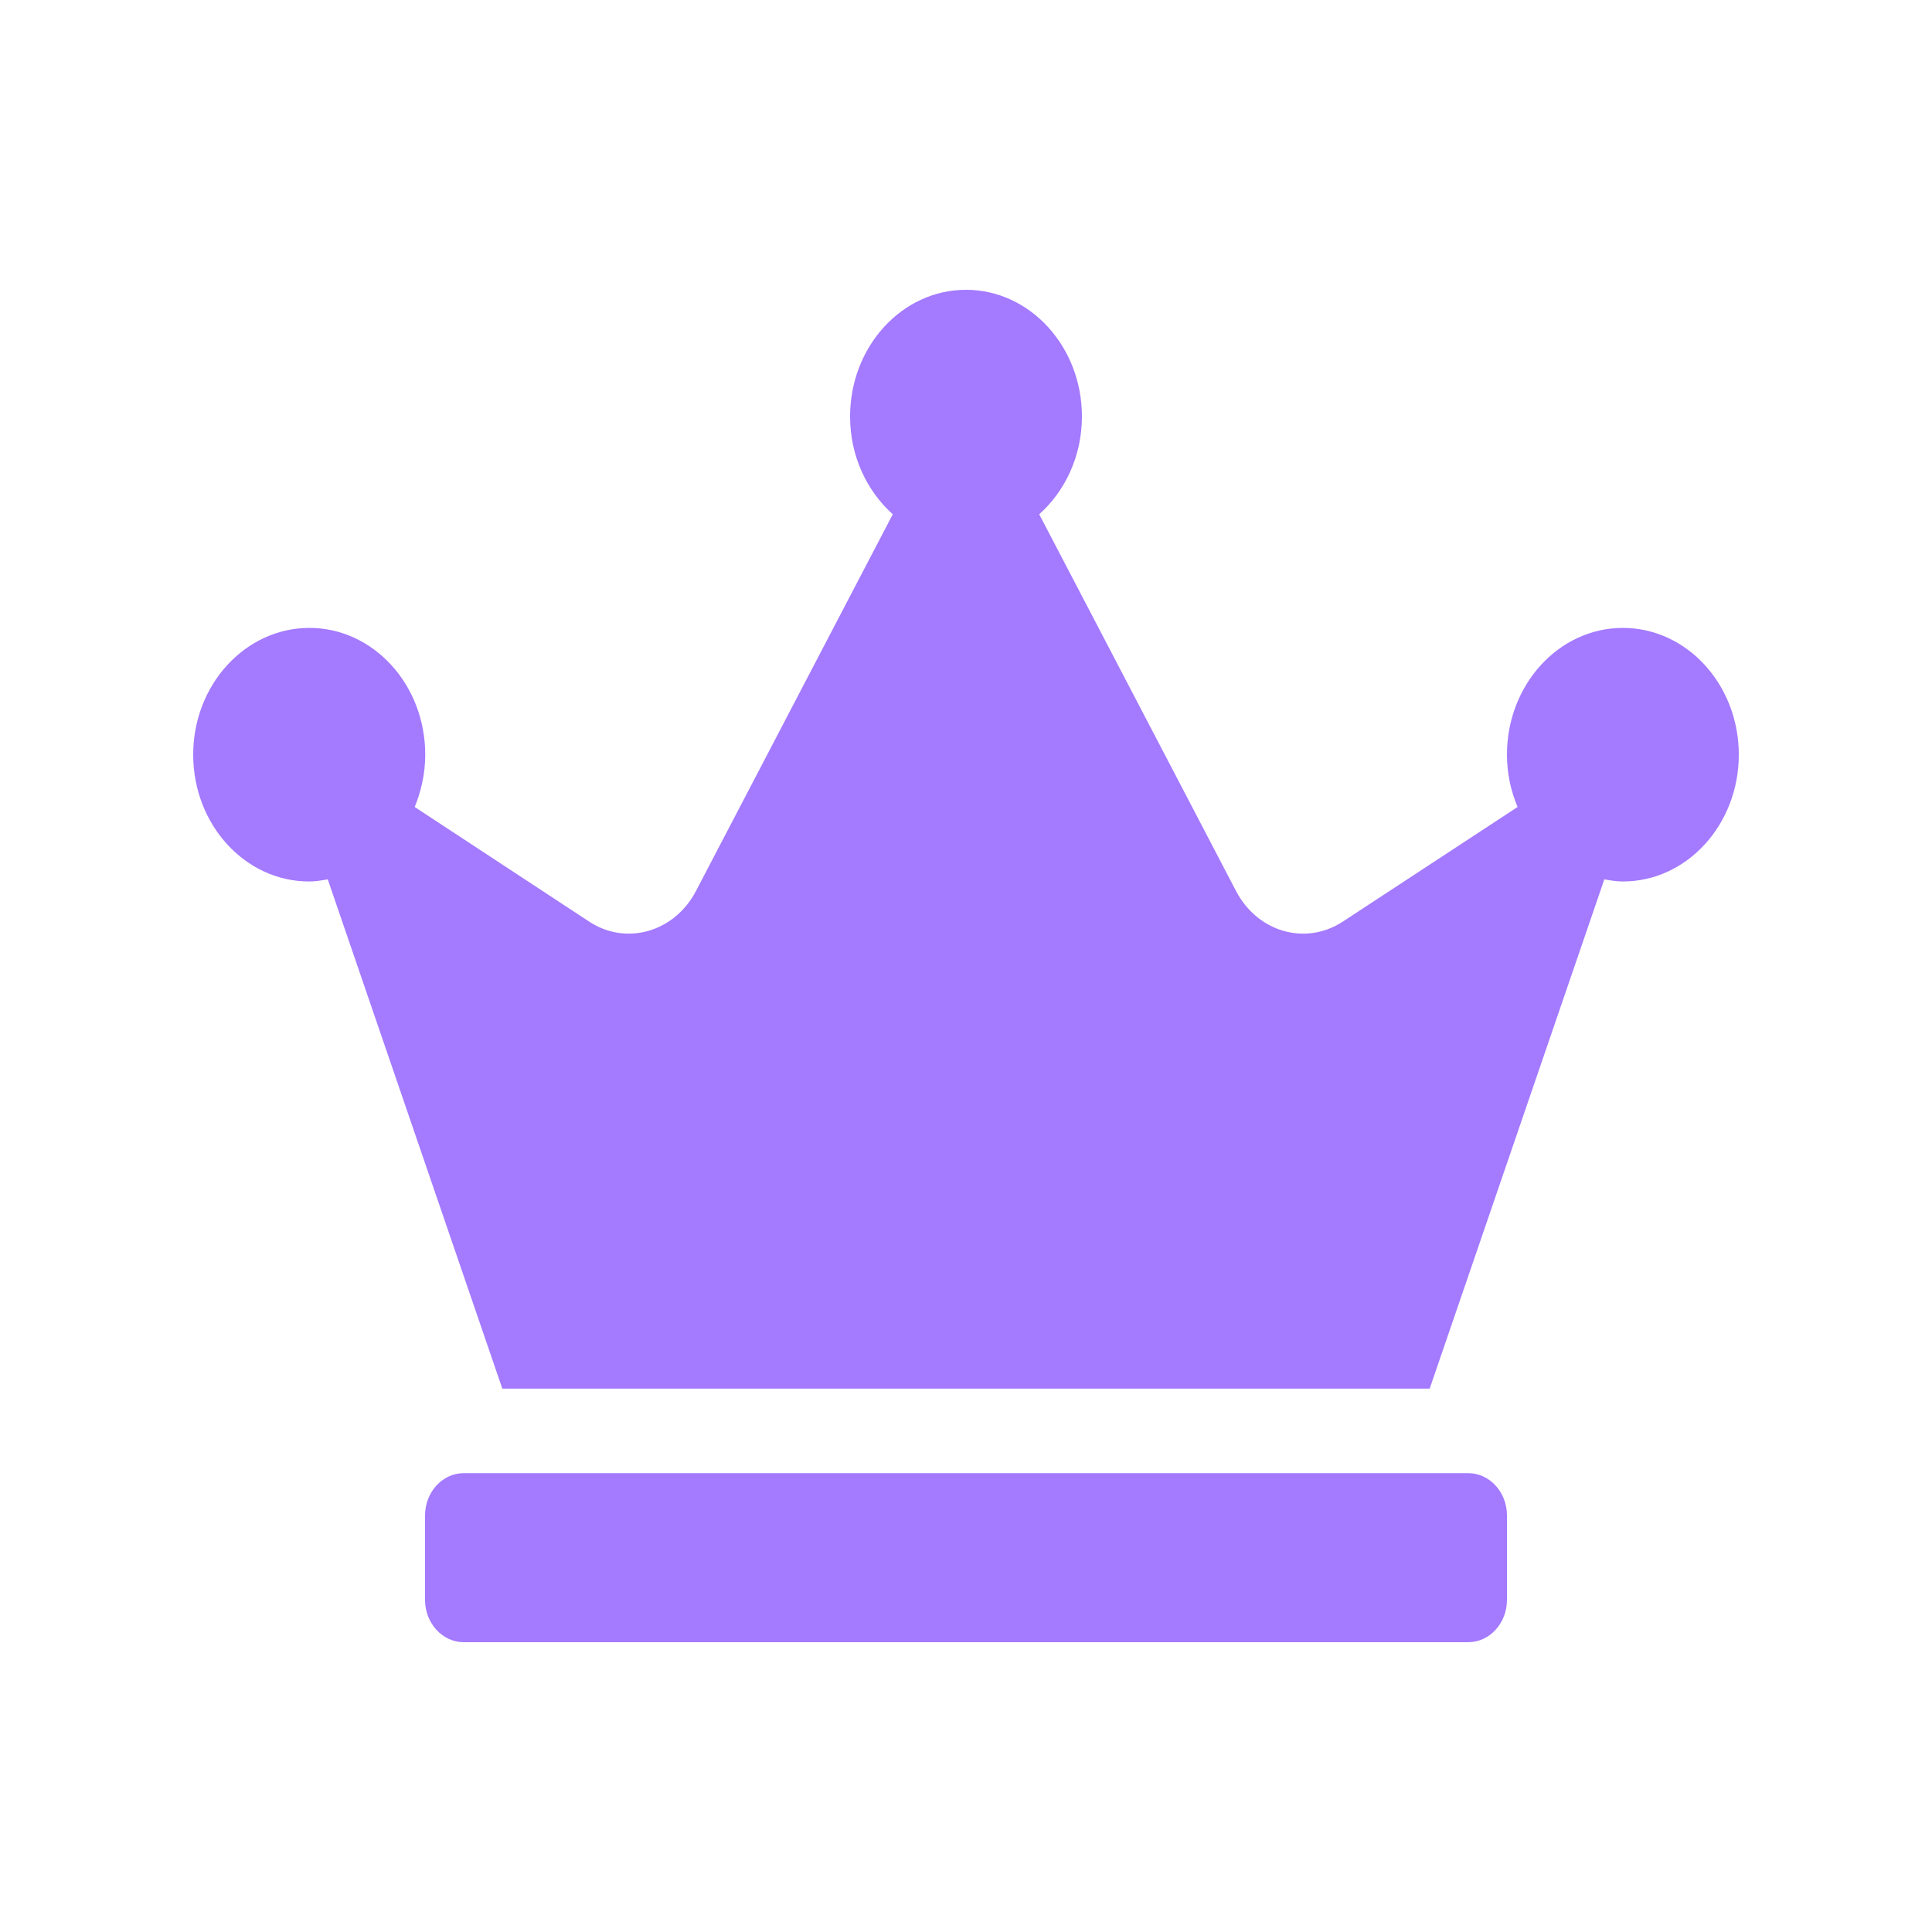 <svg width="20" height="20" viewBox="0 0 20 20" fill="none" xmlns="http://www.w3.org/2000/svg">
    <path d="M15.2 15.25H4.8C4.58 15.25 4.4 15.447 4.4 15.688V16.562C4.4 16.803 4.58 17 4.8 17H15.2C15.42 17 15.6 16.803 15.6 16.562V15.688C15.6 15.447 15.42 15.25 15.2 15.25ZM16.8 6.5C16.137 6.5 15.6 7.088 15.6 7.812C15.6 8.007 15.64 8.187 15.71 8.354L13.9 9.541C13.515 9.792 13.018 9.65 12.795 9.223L10.758 5.324C11.025 5.084 11.2 4.723 11.2 4.312C11.2 3.588 10.662 3 10 3C9.338 3 8.8 3.588 8.8 4.312C8.8 4.723 8.975 5.084 9.242 5.324L7.205 9.223C6.982 9.65 6.482 9.792 6.1 9.541L4.293 8.354C4.36 8.19 4.402 8.007 4.402 7.812C4.402 7.088 3.865 6.5 3.203 6.5C2.54 6.5 2 7.088 2 7.812C2 8.537 2.538 9.125 3.2 9.125C3.265 9.125 3.33 9.114 3.393 9.103L5.2 14.375H14.8L16.608 9.103C16.67 9.114 16.735 9.125 16.8 9.125C17.462 9.125 18 8.537 18 7.812C18 7.088 17.462 6.5 16.8 6.5Z" fill="#A47AFF" />
</svg>
